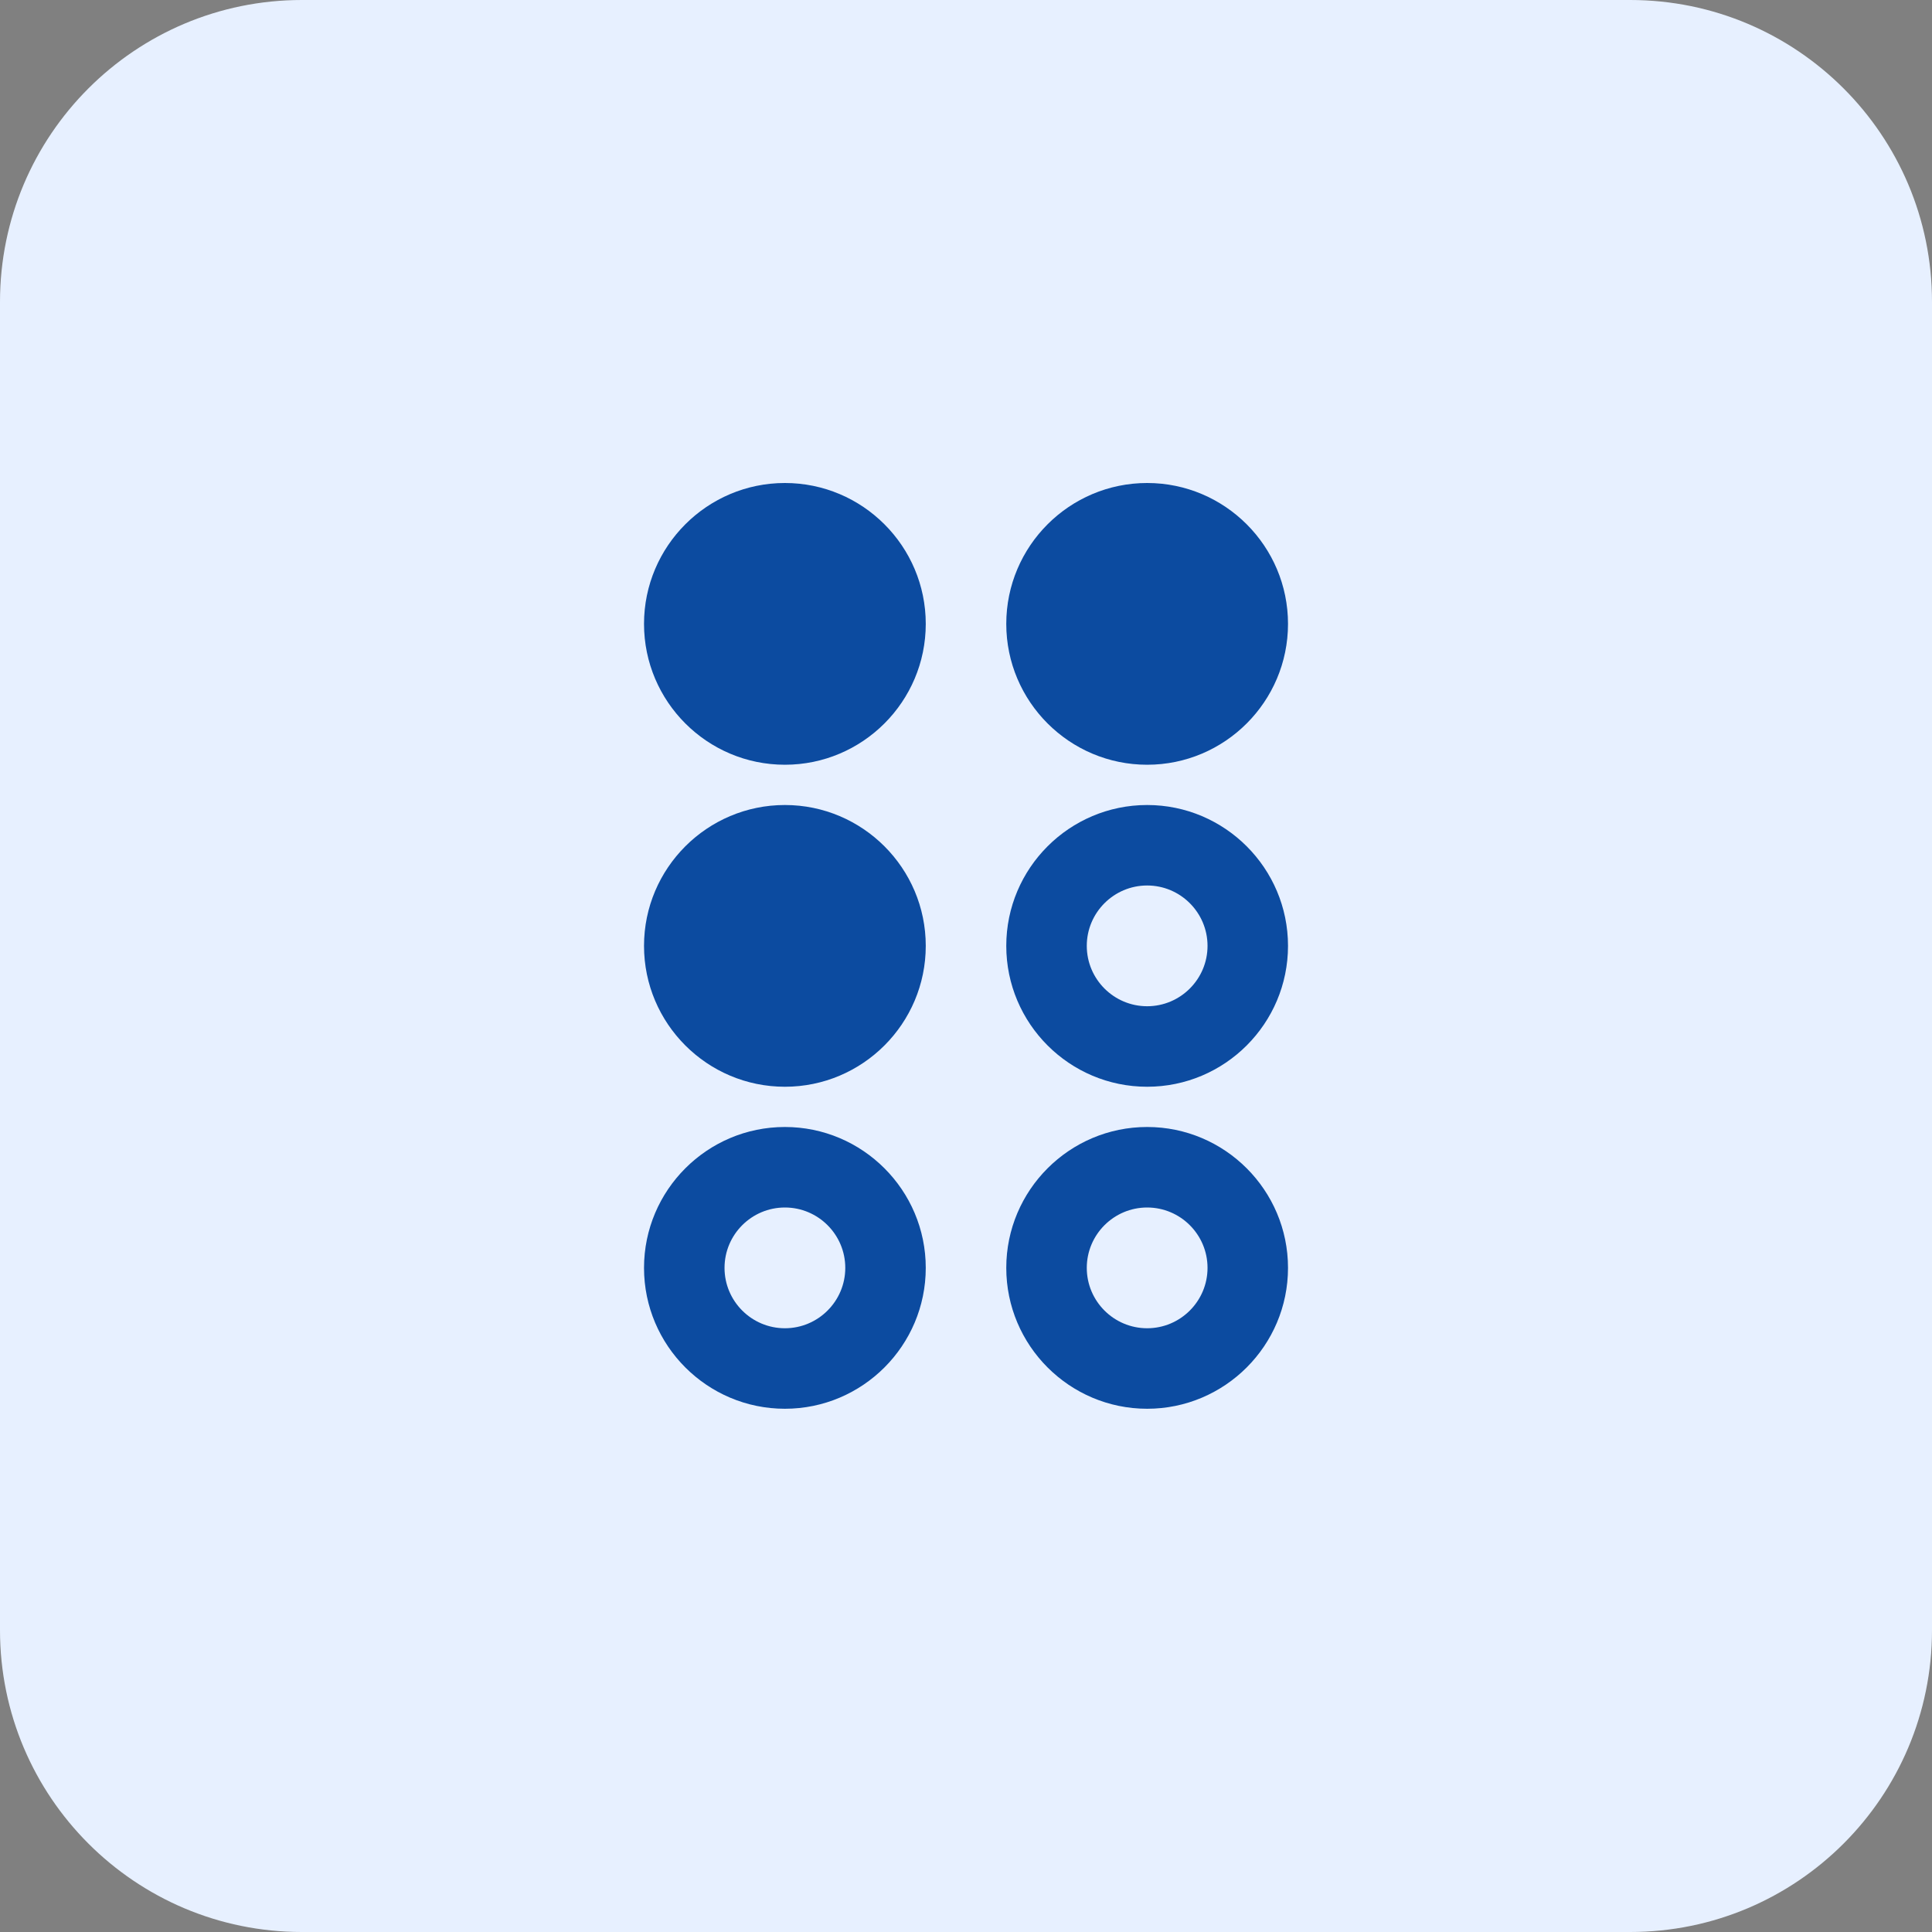 <?xml version="1.0" encoding="UTF-8"?> <svg xmlns="http://www.w3.org/2000/svg" width="64" height="64" viewBox="0 0 64 64" fill="none"><rect x="0" y="0" width="64" height="64" fill="#808080" stroke="none"/> <g clip-path="url(#clip0_2671_17875)"> <path d="M54 0H10C4.477 0 0 4.477 0 10V54C0 59.523 4.477 64 10 64H54C59.523 64 64 59.523 64 54V10C64 4.477 59.523 0 54 0Z" fill="#E7F0FF"></path> <path d="M30.667 20.667C30.667 23.24 28.574 25.333 26.001 25.333C23.427 25.333 21.334 23.24 21.334 20.667C21.334 18.093 23.427 16 26.001 16C28.574 16 30.667 18.093 30.667 20.667ZM38.001 25.333C40.574 25.333 42.667 23.24 42.667 20.667C42.667 18.093 40.574 16 38.001 16C35.427 16 33.334 18.093 33.334 20.667C33.334 23.24 35.427 25.333 38.001 25.333ZM26.001 26.667C23.427 26.667 21.334 28.76 21.334 31.333C21.334 33.907 23.427 36 26.001 36C28.574 36 30.667 33.907 30.667 31.333C30.667 28.76 28.574 26.667 26.001 26.667ZM42.667 31.333C42.667 33.907 40.574 36 38.001 36C35.427 36 33.334 33.907 33.334 31.333C33.334 28.76 35.427 26.667 38.001 26.667C40.574 26.667 42.667 28.76 42.667 31.333ZM40.001 31.333C40.001 30.231 39.103 29.333 38.001 29.333C36.898 29.333 36.001 30.231 36.001 31.333C36.001 32.436 36.898 33.333 38.001 33.333C39.103 33.333 40.001 32.436 40.001 31.333ZM30.667 42C30.667 44.573 28.574 46.667 26.001 46.667C23.427 46.667 21.334 44.573 21.334 42C21.334 39.427 23.427 37.333 26.001 37.333C28.574 37.333 30.667 39.427 30.667 42ZM28.001 42C28.001 40.897 27.103 40 26.001 40C24.898 40 24.001 40.897 24.001 42C24.001 43.103 24.898 44 26.001 44C27.103 44 28.001 43.103 28.001 42ZM42.667 42C42.667 44.573 40.574 46.667 38.001 46.667C35.427 46.667 33.334 44.573 33.334 42C33.334 39.427 35.427 37.333 38.001 37.333C40.574 37.333 42.667 39.427 42.667 42ZM40.001 42C40.001 40.897 39.103 40 38.001 40C36.898 40 36.001 40.897 36.001 42C36.001 43.103 36.898 44 38.001 44C39.103 44 40.001 43.103 40.001 42Z" fill="#0C4BA0"></path> </g> <defs> <clipPath id="clip0_2671_17875"> <rect width="64" height="64" fill="white"></rect> </clipPath> </defs> </svg> 